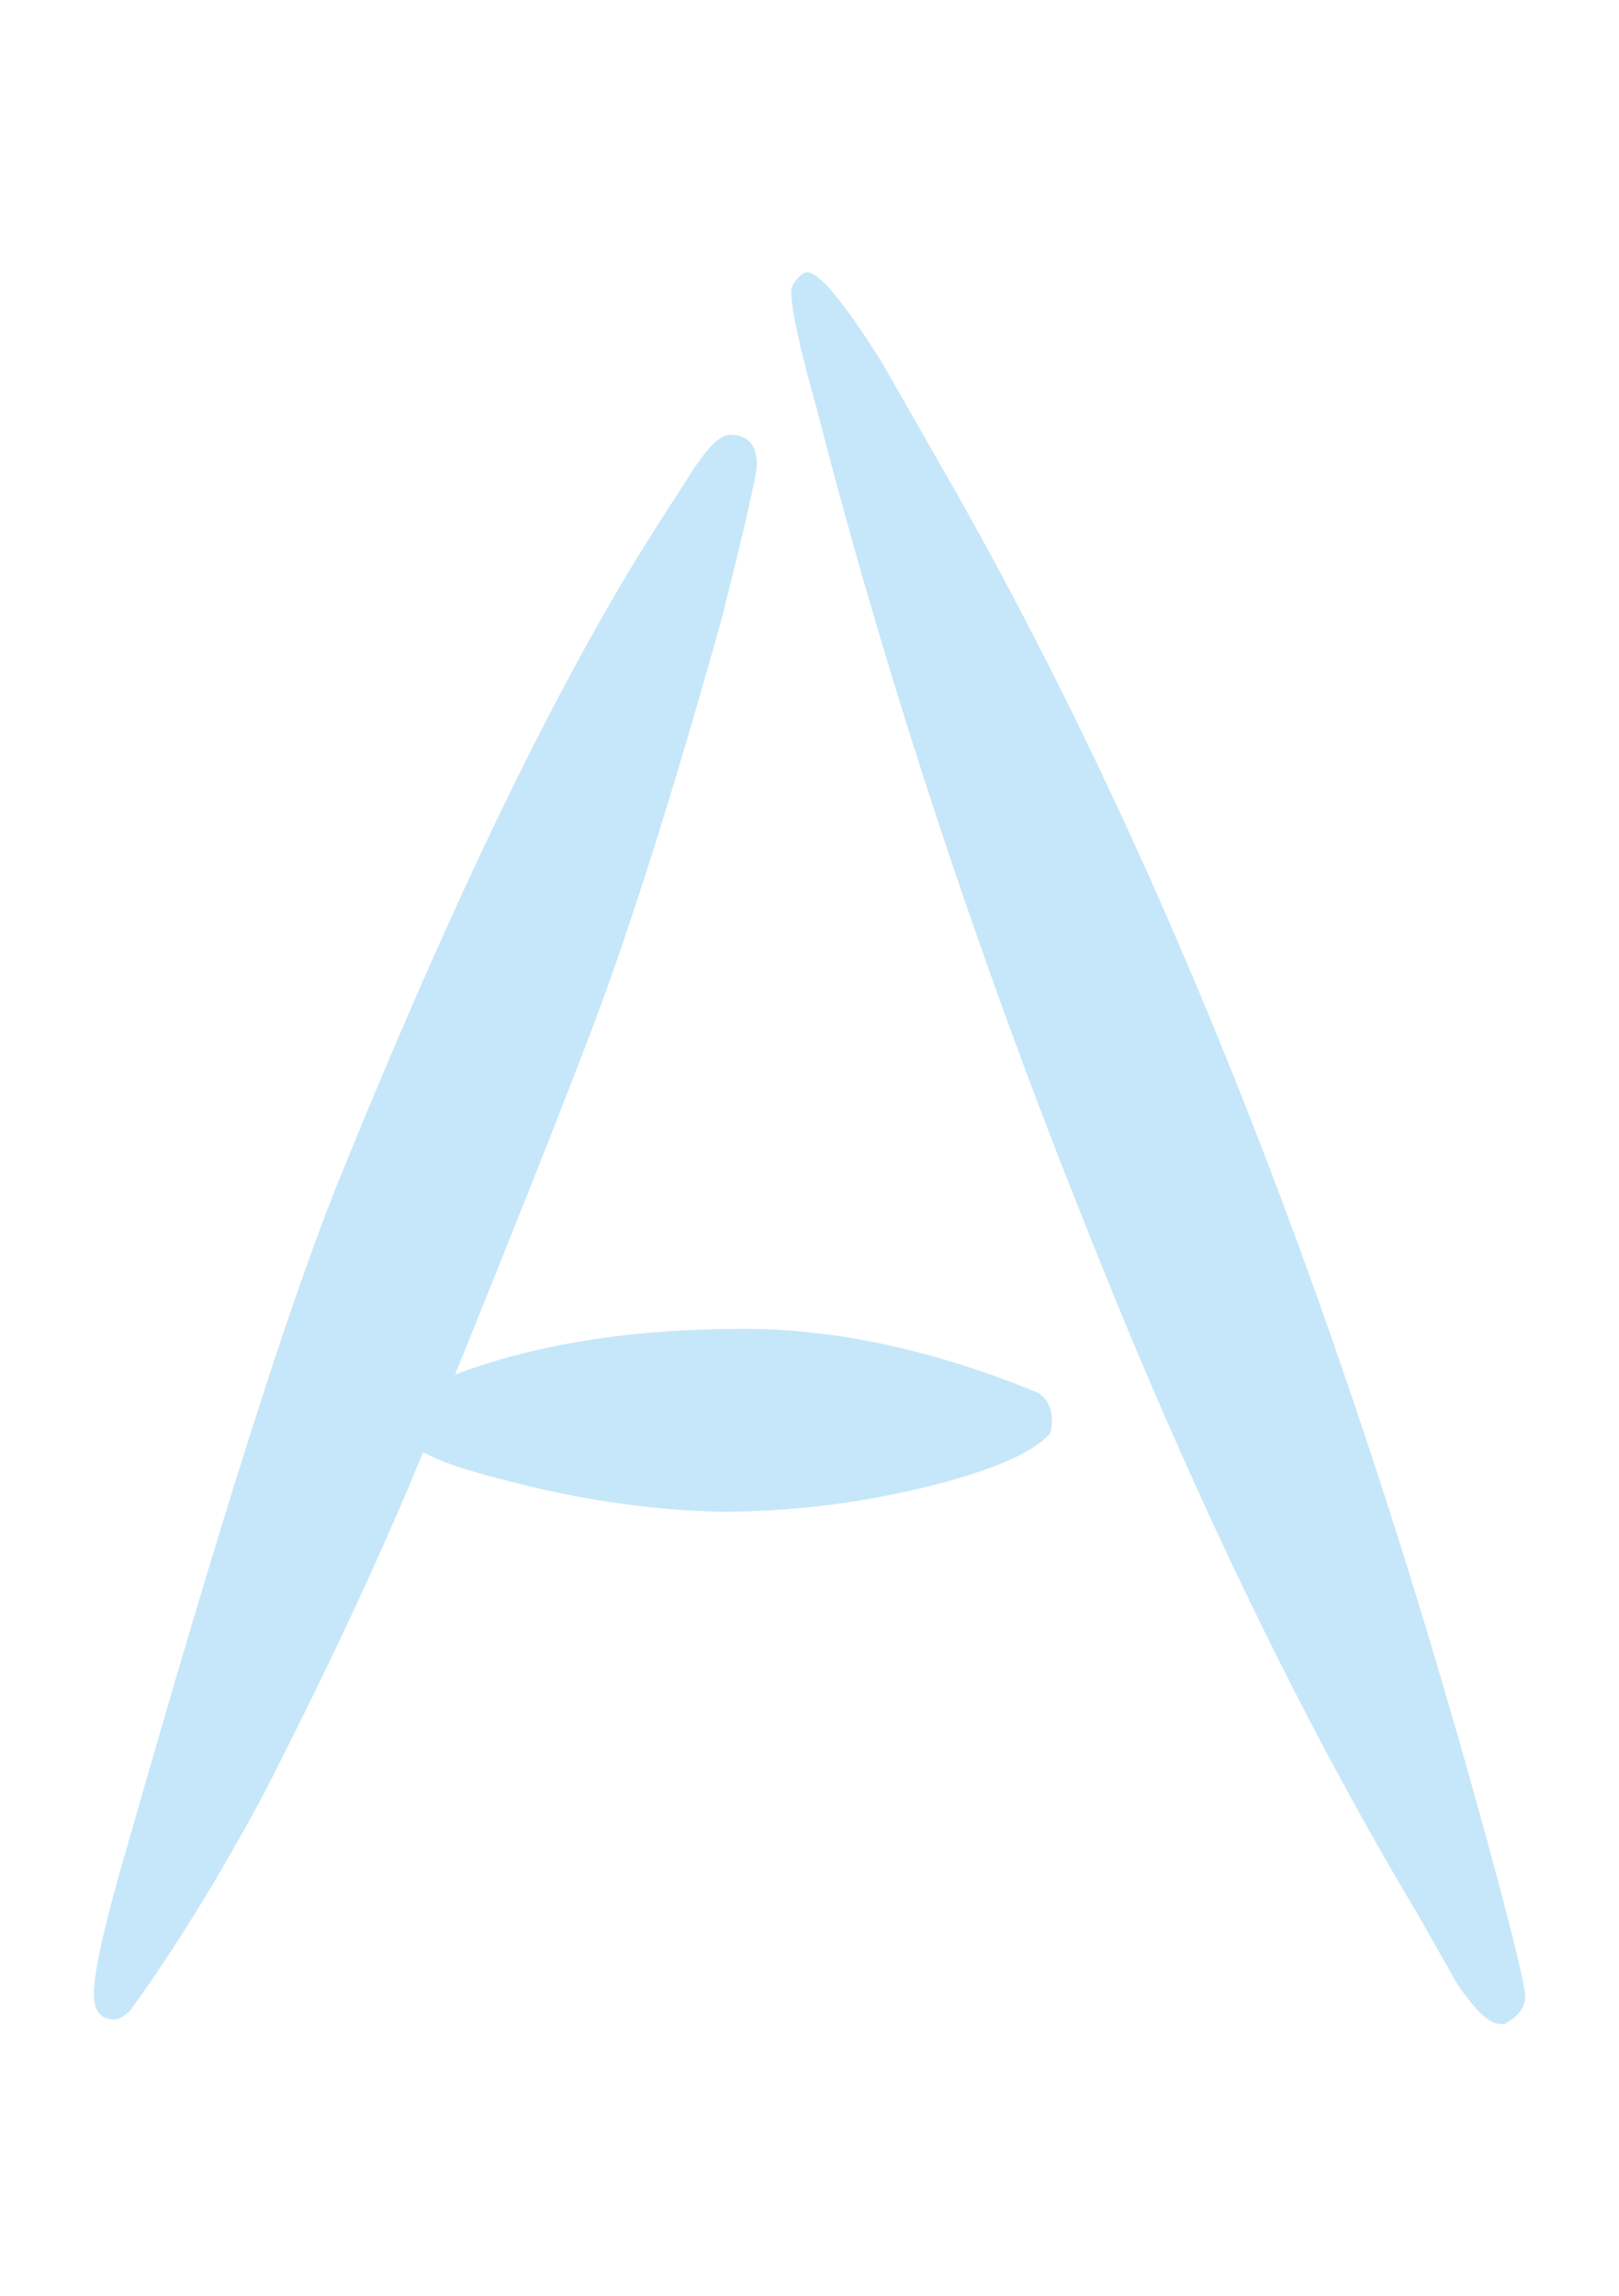 <?xml version="1.0" encoding="utf-8"?>
<!-- Generator: Adobe Illustrator 16.0.3, SVG Export Plug-In . SVG Version: 6.00 Build 0)  -->
<!DOCTYPE svg PUBLIC "-//W3C//DTD SVG 1.1//EN" "http://www.w3.org/Graphics/SVG/1.1/DTD/svg11.dtd">
<svg version="1.1" id="レイヤー_1" xmlns="http://www.w3.org/2000/svg" xmlns:xlink="http://www.w3.org/1999/xlink" x="0px"
	 y="0px" width="55px" height="78px" viewBox="0 0 55 78" style="enable-background:new 0 0 55 78;" xml:space="preserve">
<style type="text/css">
<![CDATA[
	.st0{fill:#E6D4E7;}
	.st1{fill:#85B1DF;}
	.st2{fill:#EE835C;}
	.st3{fill:#BBB3D7;}
	.st4{opacity:0.8;clip-path:url(#SVGID_2_);}
	.st5{opacity:0.8;clip-path:url(#SVGID_4_);}
	.st6{fill:#C6E7F9;}
	.st7{fill:#FFFFFF;}
	.st8{fill:none;}
	.st9{fill:#CD91BE;}
	.st10{fill:#CEA6CC;}
	.st11{fill:#6B9BD2;}
	.st12{fill:#6C9BD2;}
	.st13{fill:#717071;}
	.st14{fill:#A499C9;}
]]>
</style>
<g>
	<g>
		<path class="st6" d="M25.248,45.137c3.158,0,6.498,0.725,10.02,2.174c0.312,0.207,0.467,0.52,0.467,0.932
			c0,0.209-0.027,0.363-0.078,0.467c-0.621,0.674-2.059,1.281-4.311,1.826c-2.253,0.543-4.544,0.814-6.874,0.814
			c-2.383-0.051-4.843-0.414-7.38-1.088c-1.242-0.311-2.149-0.621-2.719-0.932c-1.397,3.418-3.211,7.303-5.437,11.652
			c-1.503,2.795-3.004,5.23-4.505,7.301c-0.208,0.207-0.389,0.311-0.544,0.311c-0.466,0-0.699-0.283-0.699-0.854
			c0-0.777,0.389-2.486,1.165-5.127c3.055-10.719,5.41-18.15,7.068-22.293c3.935-9.734,7.534-17.166,10.797-22.293l1.243-1.941
			c0.568-0.881,1.01-1.32,1.32-1.32c0.621,0,0.932,0.338,0.932,1.01c0,0.311-0.389,2.02-1.165,5.127
			c-1.761,6.318-3.34,11.262-4.738,14.836c-0.932,2.434-2.382,6.084-4.35,10.951C18.205,45.654,21.468,45.137,25.248,45.137z
			 M50.958,68.75c-0.362,0-0.854-0.467-1.476-1.398l-1.32-2.33c-3.937-6.576-7.664-14.293-11.186-23.148
			c-3.78-9.424-6.862-18.77-9.243-28.039c-0.57-2.02-0.854-3.34-0.854-3.963c0-0.102,0.064-0.232,0.194-0.387
			c0.129-0.156,0.245-0.234,0.35-0.234c0.414,0,1.269,1.037,2.563,3.107l2.175,3.807c7.457,13.049,13.696,28.947,18.72,47.691
			c0.621,2.33,0.932,3.65,0.932,3.961c0,0.363-0.233,0.674-0.699,0.934H50.958z"/>
	</g>
</g>
</svg>
